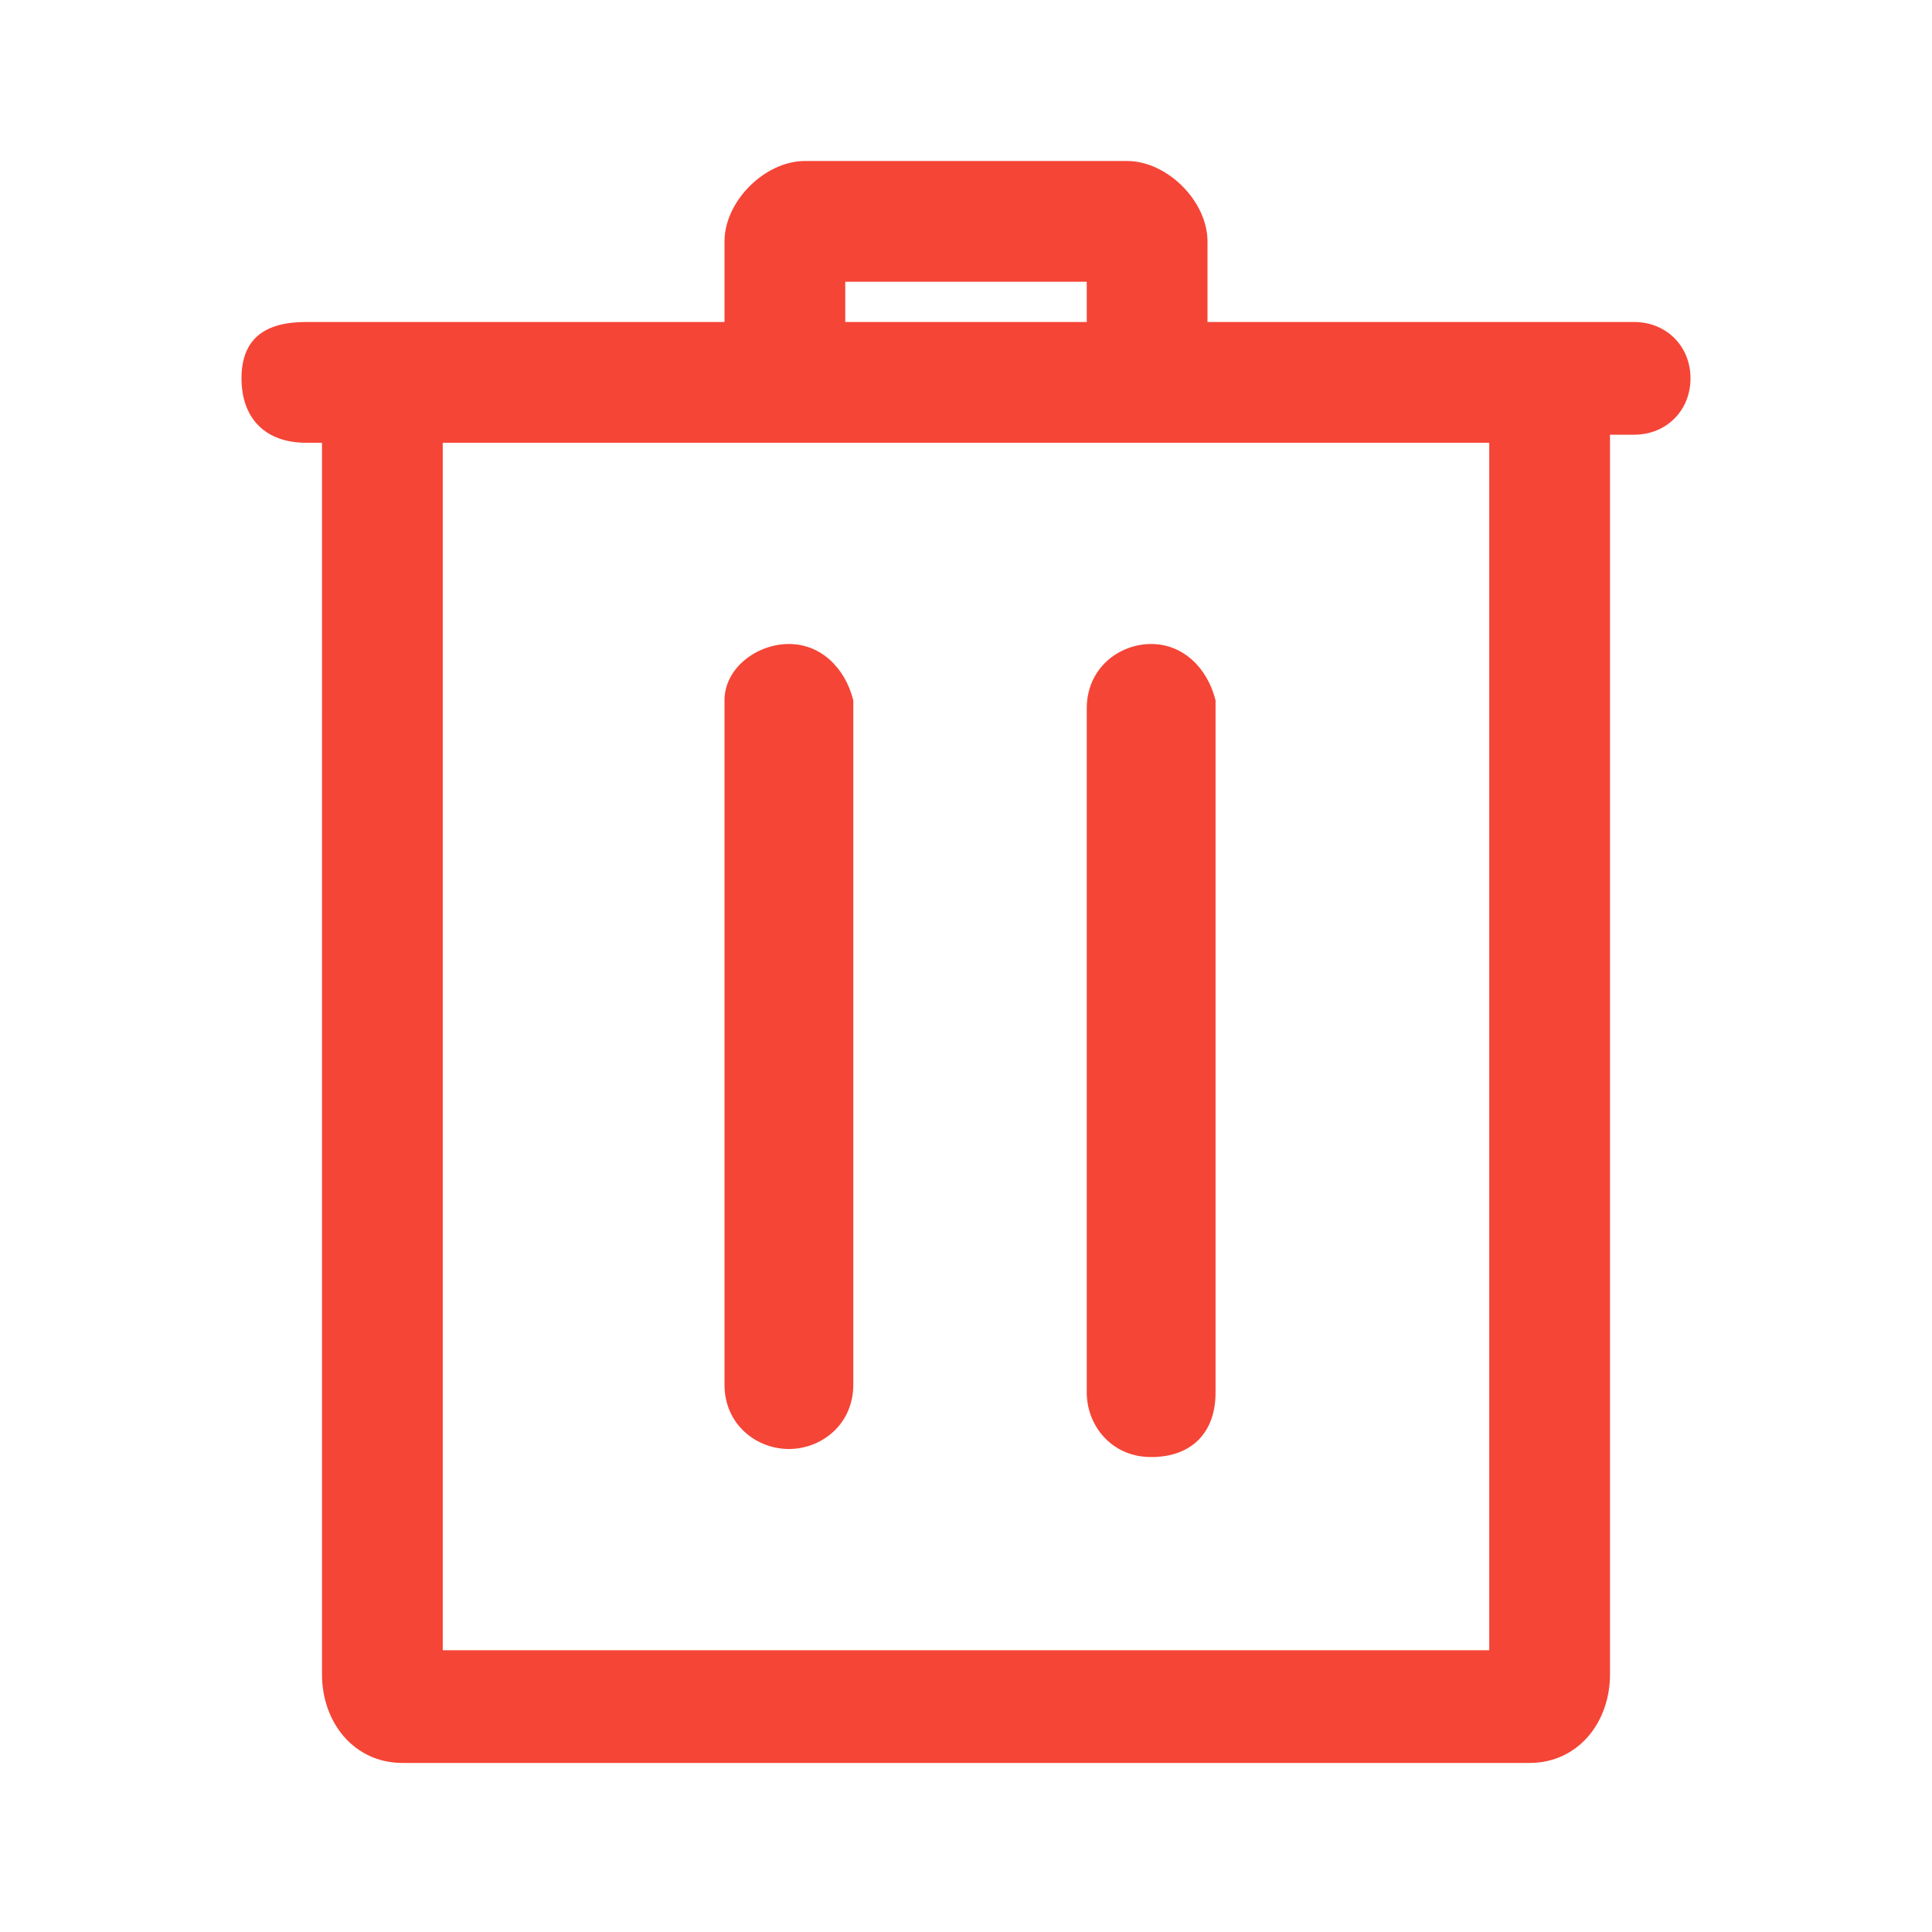 <?xml version="1.0" encoding="utf-8"?>
<!-- Generator: Adobe Illustrator 27.9.0, SVG Export Plug-In . SVG Version: 6.00 Build 0)  -->
<svg version="1.1" id="Livello_1" xmlns="http://www.w3.org/2000/svg" xmlns:xlink="http://www.w3.org/1999/xlink" x="0px" y="0px"
	 viewBox="0 0 24 24" style="enable-background:new 0 0 24 24;" xml:space="preserve">
<style type="text/css">
	.st0{fill:#F54536;}
</style>
<path class="st0" d="M4,5.5H3.8C3.3,5.5,3,5.2,3,4.7S3.3,4,3.8,4H9V3c0-0.5,0.5-1,1-1h4c0.5,0,1,0.5,1,1v1h5.3C20.7,4,21,4.3,21,4.7
	s-0.3,0.7-0.7,0.7H20v15.4c0,0.6-0.4,1.1-1,1.1c-2.9,0-11.1,0-14,0c-0.6,0-1-0.5-1-1.1L4,5.5z M18.5,5.5h-13v15h13V5.5z M14.3,8
	c-0.4,0-0.8,0.3-0.8,0.8v8.5c0,0.4,0.3,0.8,0.8,0.8s0.8-0.3,0.8-0.8V8.7C15,8.3,14.7,8,14.3,8z M9.8,8C9.4,8,9,8.3,9,8.7v8.5
	C9,17.7,9.4,18,9.8,18s0.8-0.3,0.8-0.8V8.7C10.5,8.3,10.2,8,9.8,8z M13.5,4V3.5h-3V4H13.5z"/>
</svg>

